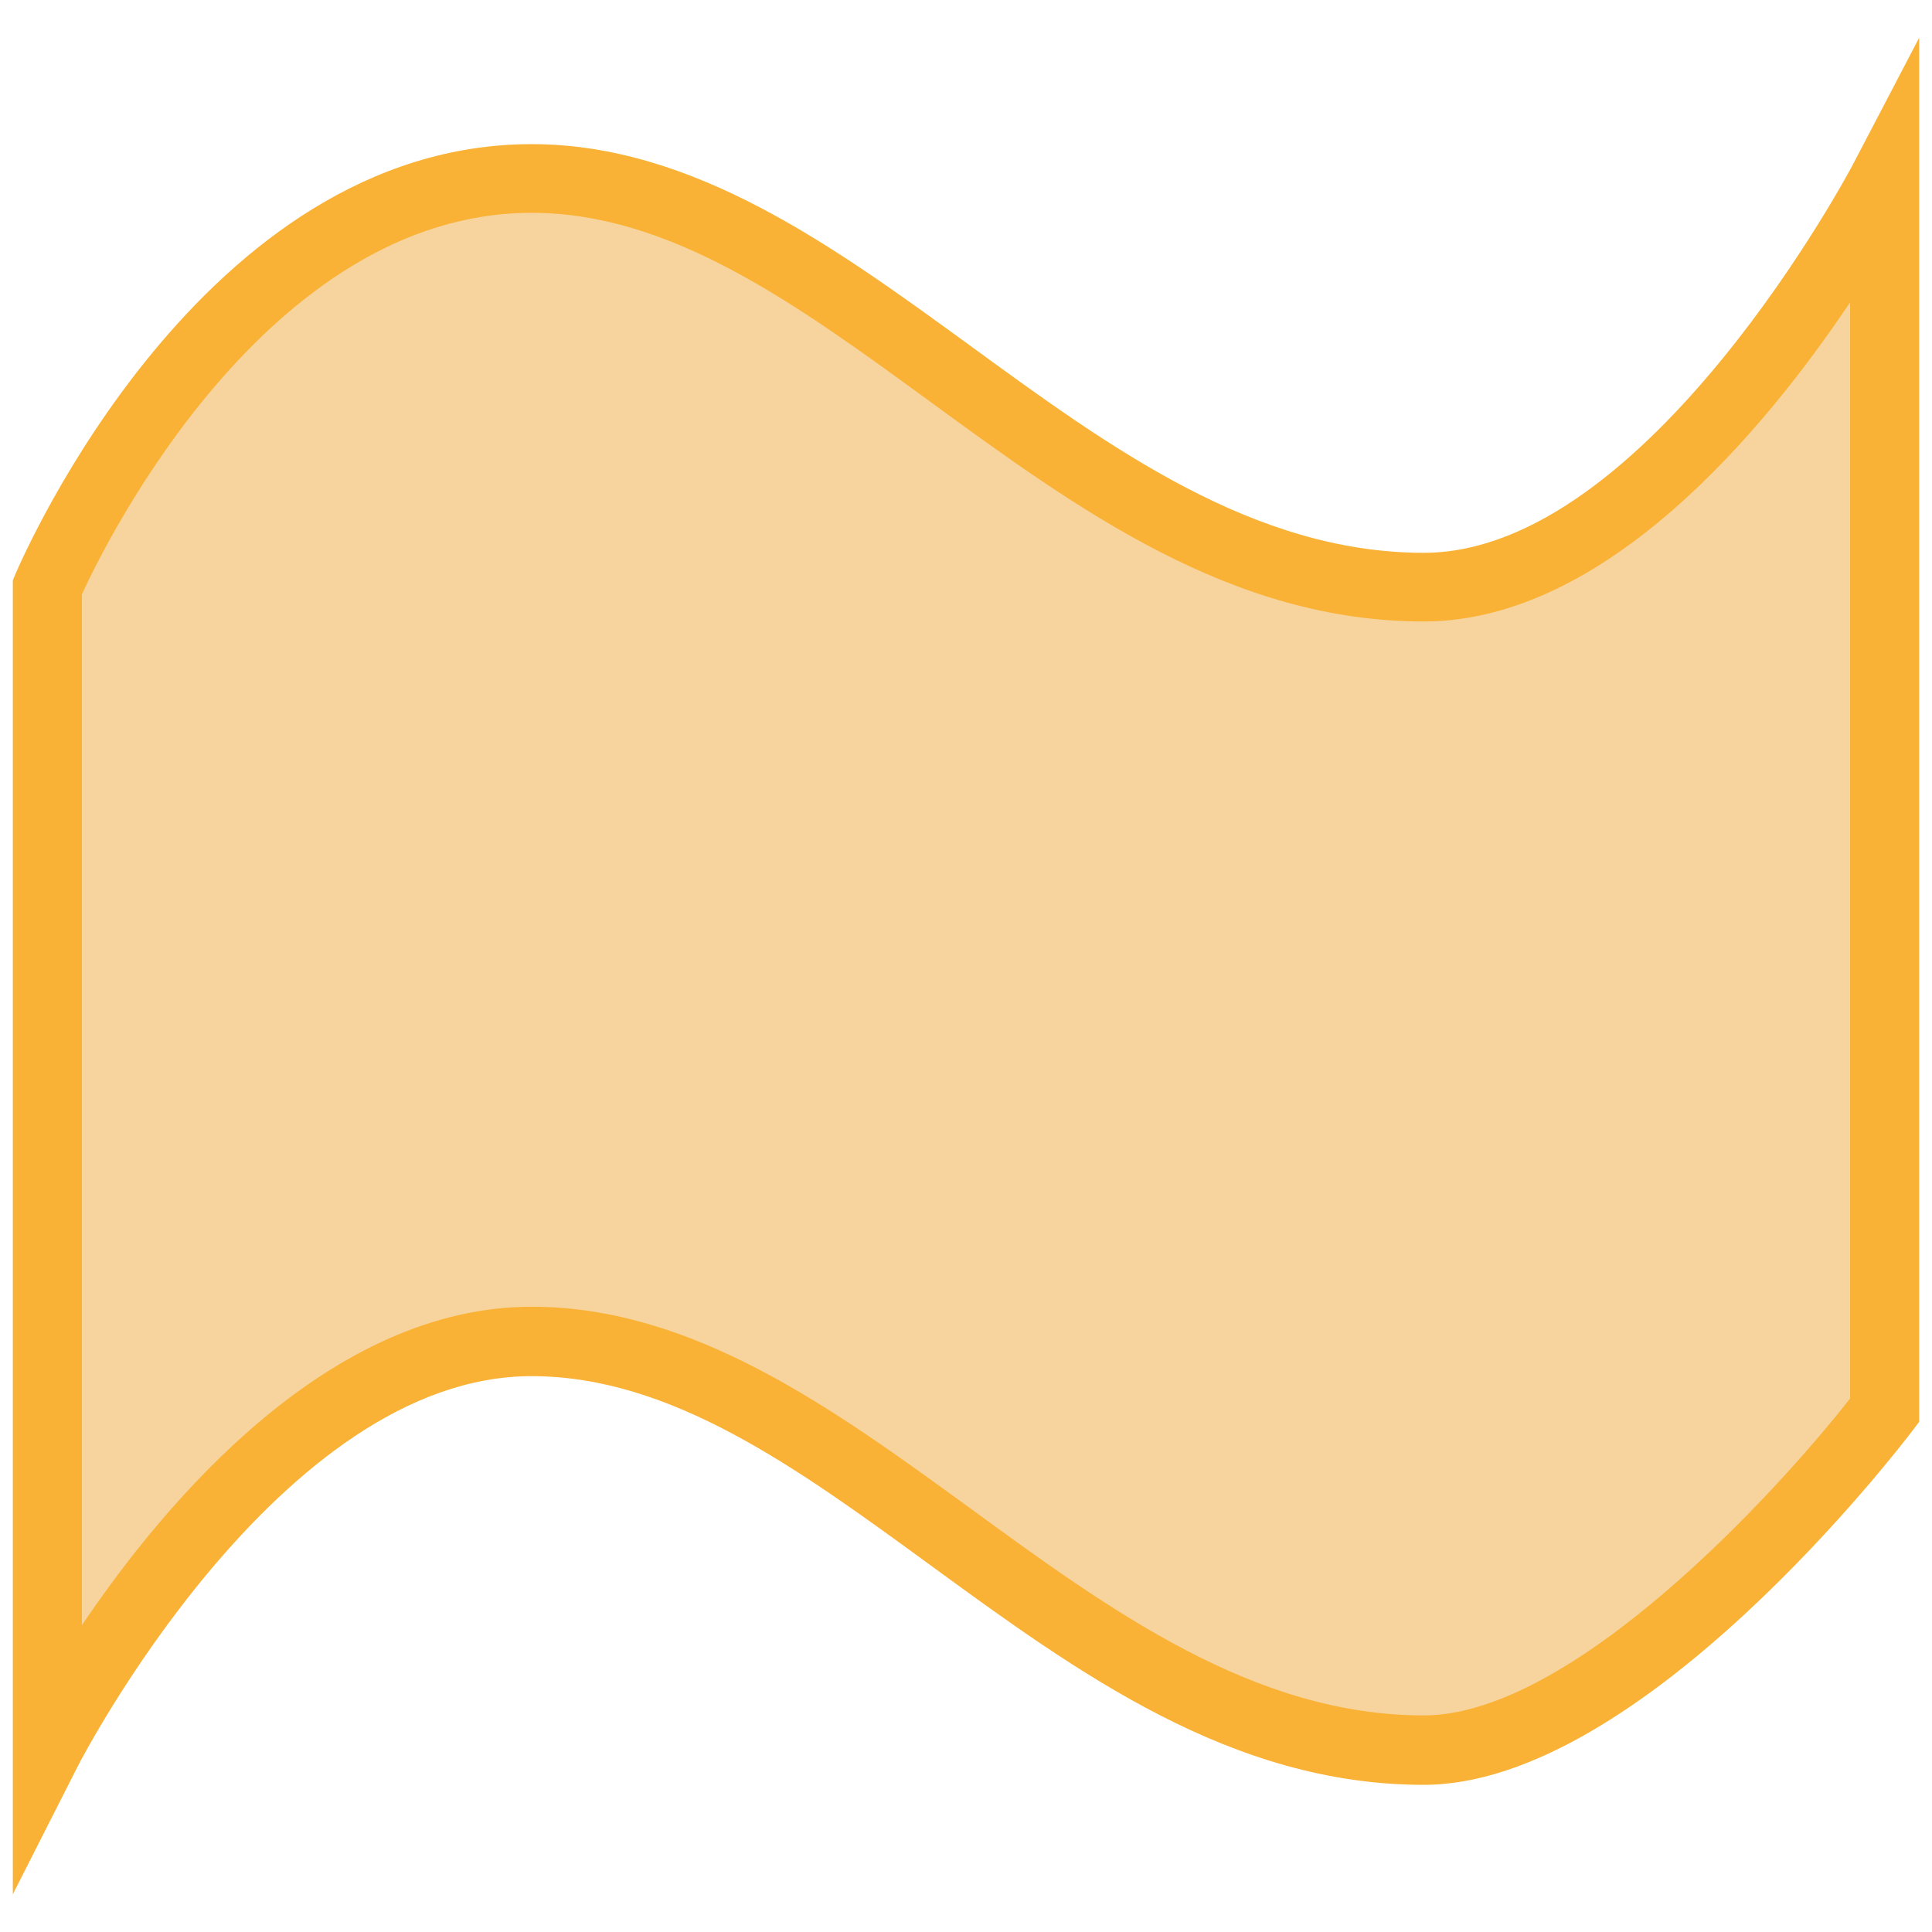<?xml version="1.0" encoding="utf-8"?>
<!-- Generator: Adobe Illustrator 27.8.0, SVG Export Plug-In . SVG Version: 6.00 Build 0)  -->
<svg version="1.1" id="Ebene_1" xmlns="http://www.w3.org/2000/svg" xmlns:xlink="http://www.w3.org/1999/xlink" x="0px" y="0px"
	 viewBox="0 0 512 512" style="enable-background:new 0 0 512 512;" xml:space="preserve">
<style type="text/css">
	.st0{fill:#F7D49D;}
	.st1{fill:#F9B235;}
</style>
<path class="st0" d="M12.5,463.8c0,0,55-108.3,128.4-108.3c82.4,0,143.3,108.3,236.5,108.3c54,0,122.1-90.1,122.1-90.1V47.3
	c0,0-56.5,108.3-122.1,108.3c-93.1,0-154-108.3-236.5-108.3c-82.4,0-128.4,108.3-128.4,108.3V463.8z"/>
<path class="st1" d="M140.9,346.3L140.9,346.3c42.9,0,80.2,27.2,116.2,53.4c37,27,75.2,54.9,120.2,54.9c39.2,0,93-58.5,113-84V80.1
	c-22.5,33.6-64.7,84.6-113,84.6c-51,0-91.7-29.7-131-58.4c-35.2-25.7-68.5-49.9-105.4-49.9c-70.2,0-113.2,88-119.2,101.1v273.2
	C44.3,397.2,87.5,346.3,140.9,346.3 M3.4,502V153.8l0.7-1.7c2-4.6,49.3-113.9,136.8-113.9c42.9,0,80.2,27.2,116.2,53.4
	c37,27,75.2,54.9,120.2,54.9c59.3,0,113.5-102.3,114-103.4L508.6,10v366.8l-1.9,2.5c-2.9,3.8-71.6,93.7-129.4,93.7
	c-51,0-91.7-29.7-131-58.4c-35.2-25.7-68.5-49.9-105.4-49.9C74,364.6,21.2,466.9,20.7,467.9L3.4,502z"/>
</svg>
